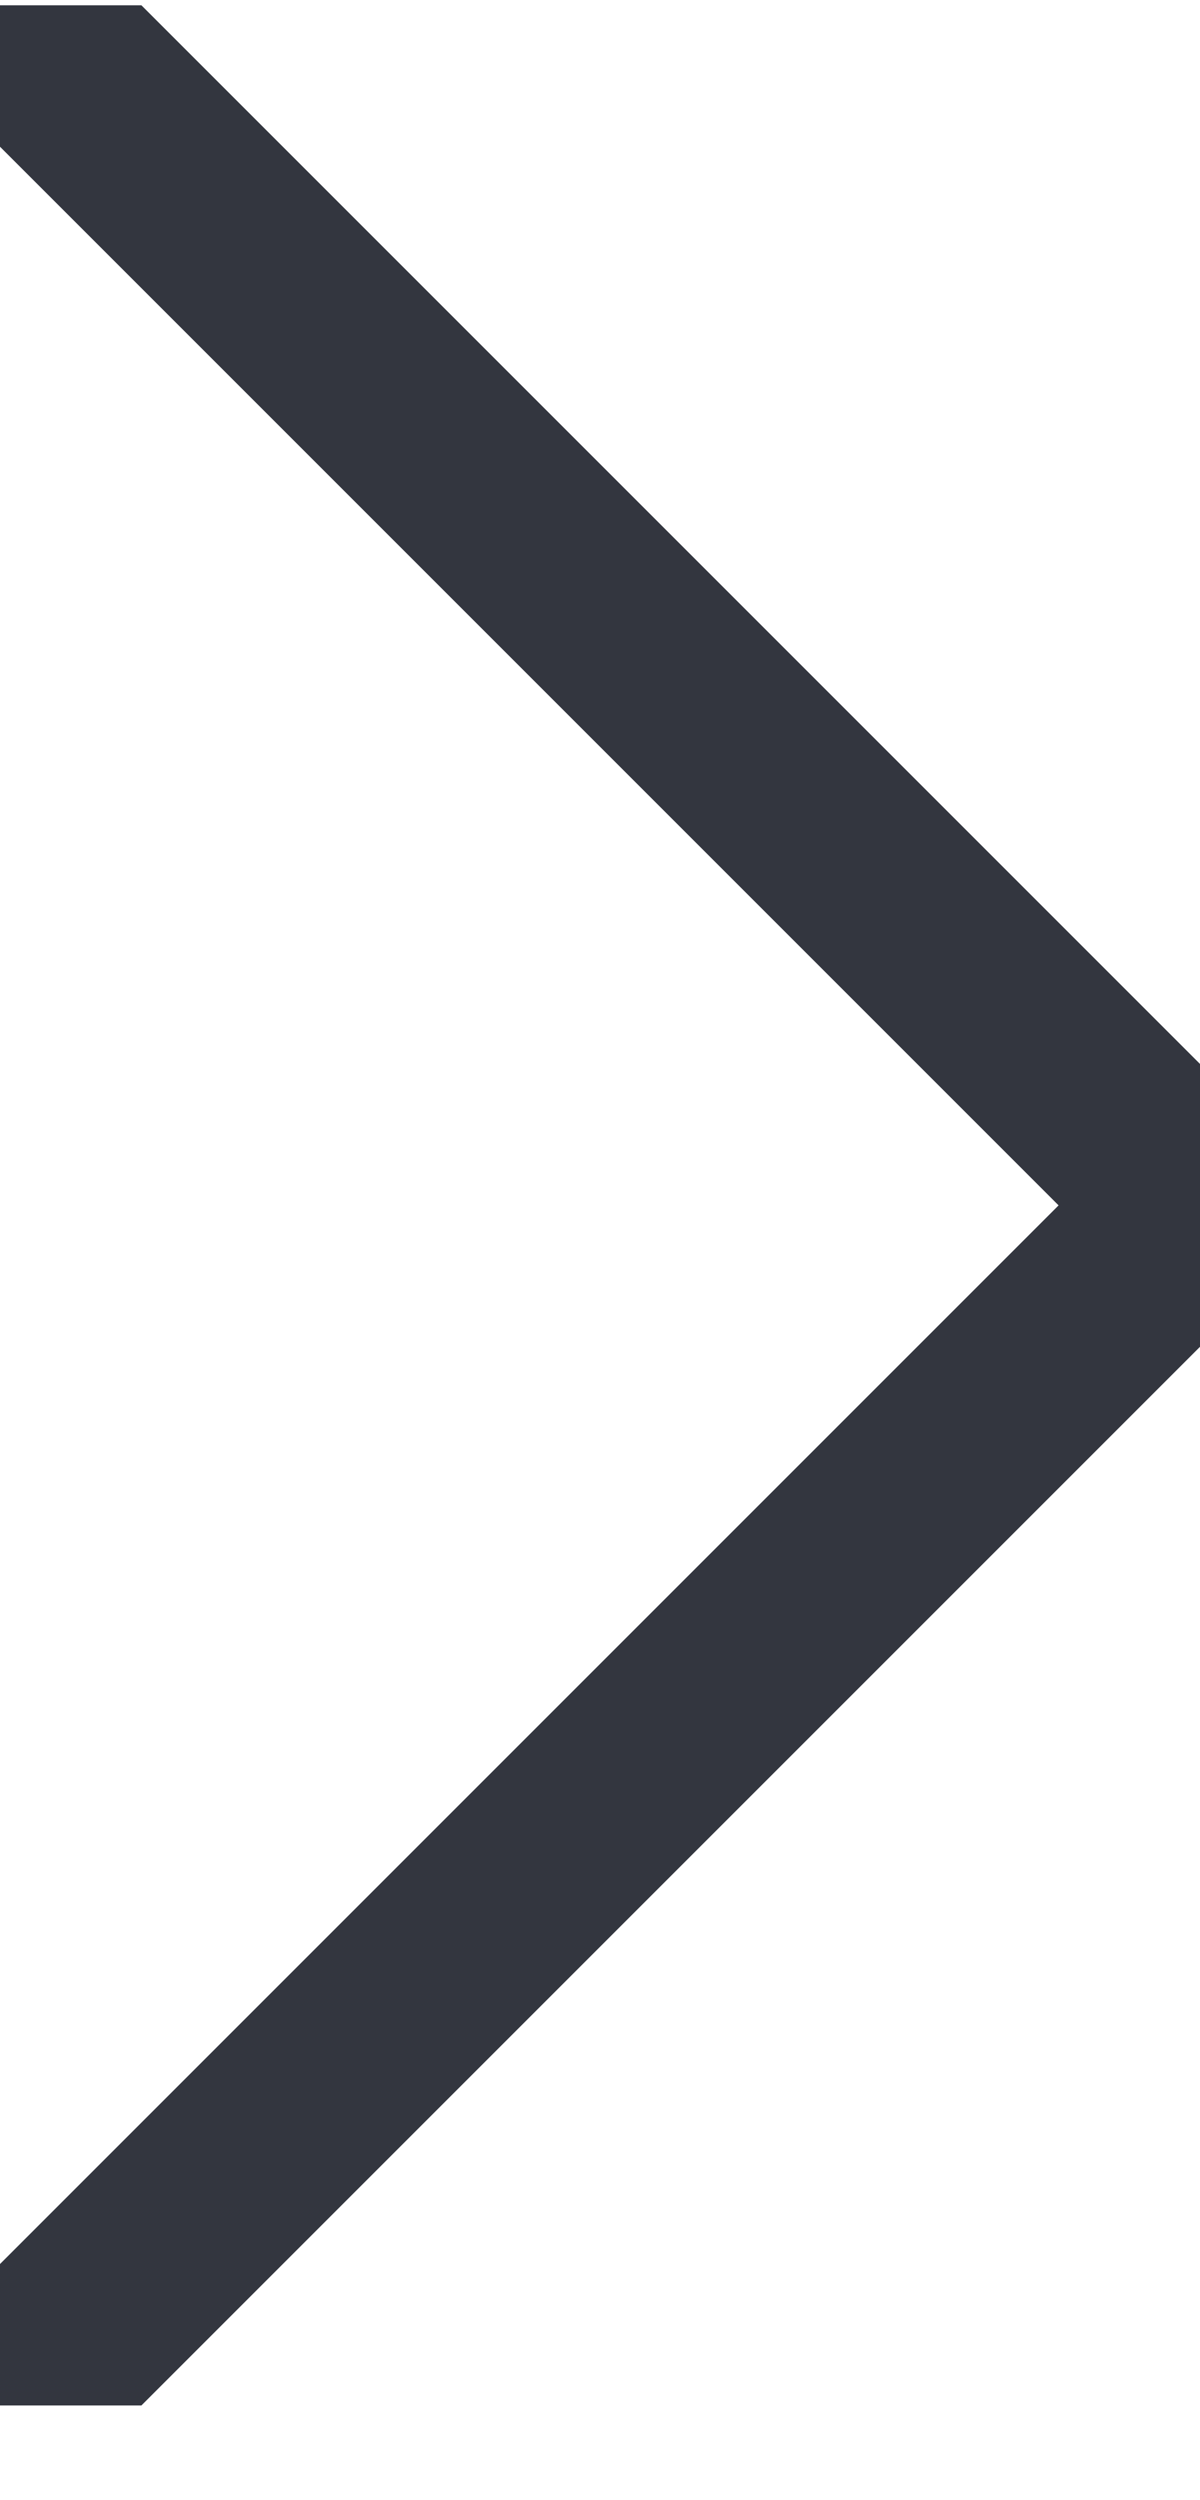 <svg width="12" height="25" viewBox="0 0 12 25" fill="none" xmlns="http://www.w3.org/2000/svg">
<g clip-path="url(#clip0_1475_10967)">
<path d="M0 0.053L12 12.053L0 24.053" stroke="#33363F" stroke-width="2"/>
</g>
<defs>
<clipPath id="clip0_1475_10967">
<rect width="12" height="24" fill="white" transform="translate(0 0.053)"/>
</clipPath>
</defs>
</svg>
